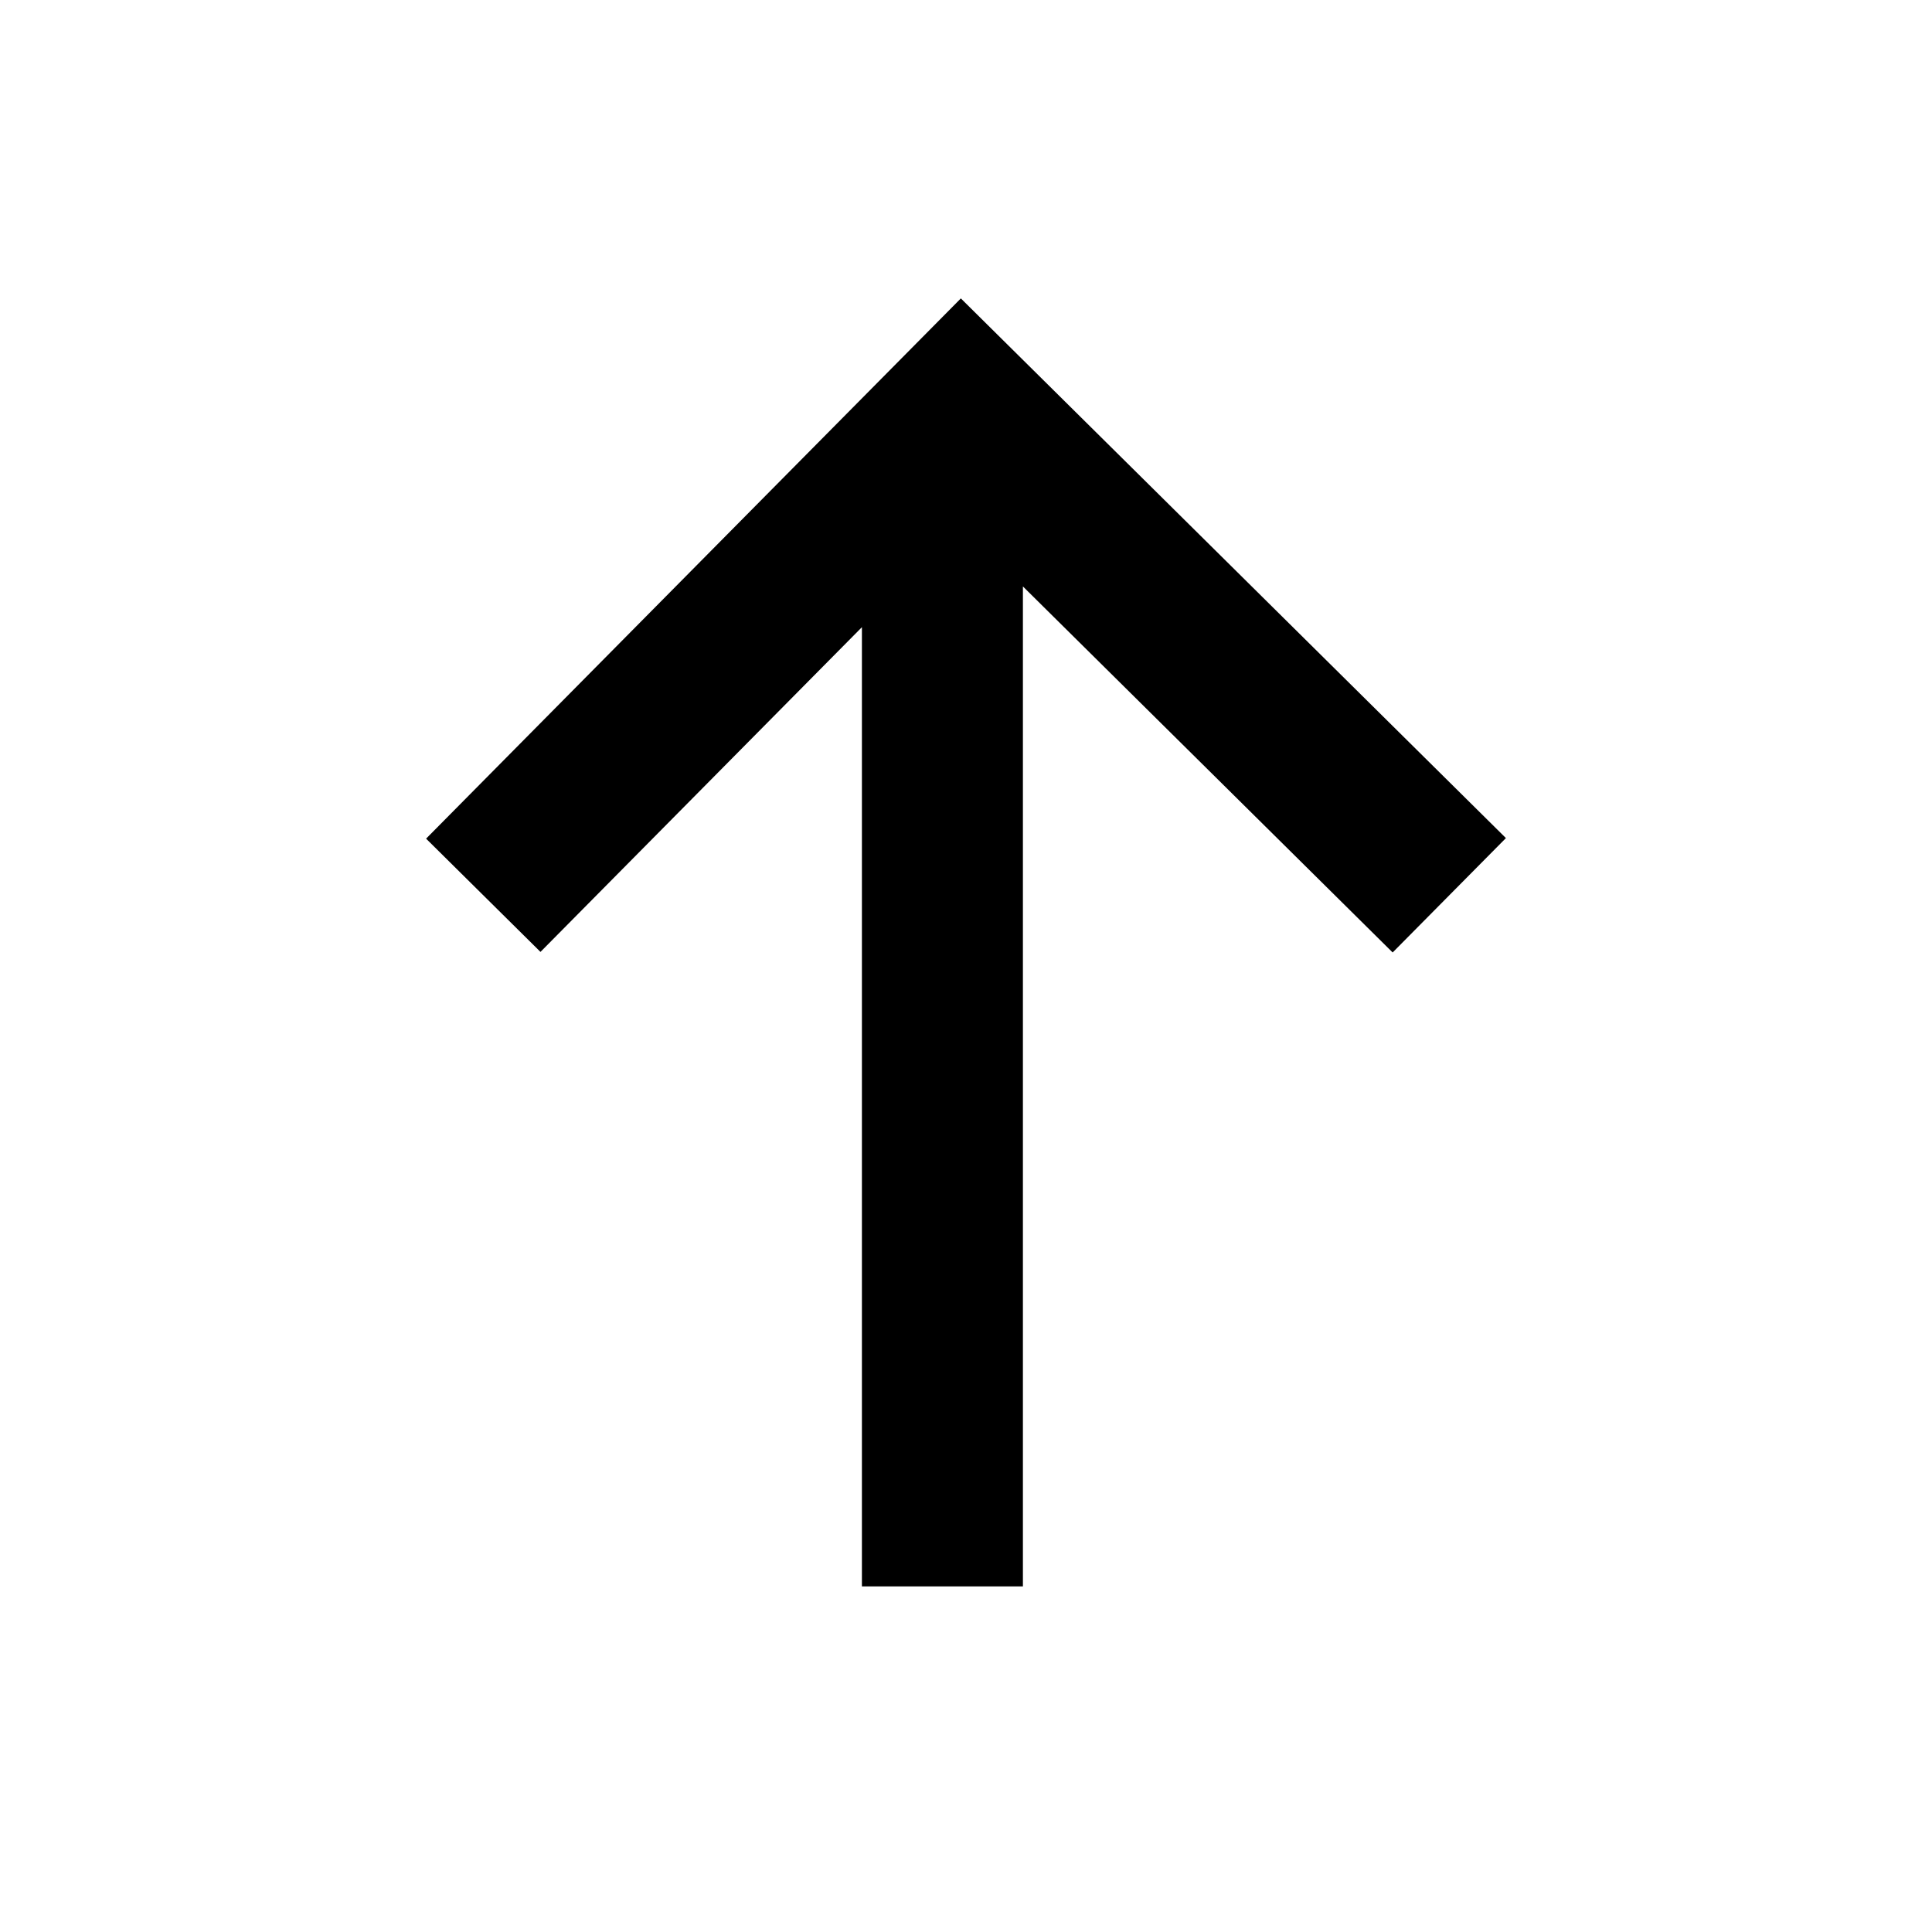 <?xml version="1.0" encoding="UTF-8"?> <svg xmlns="http://www.w3.org/2000/svg" width="24" height="24" viewBox="0 0 24 24" fill="none"><path fill-rule="evenodd" clip-rule="evenodd" d="M18.707 10.411L17.3 11.832L12.707 7.285L12.707 19.707L10.707 19.707L10.707 7.791L6.714 11.825L5.293 10.418L11.936 3.707L18.707 10.411Z" fill="black"></path></svg> 